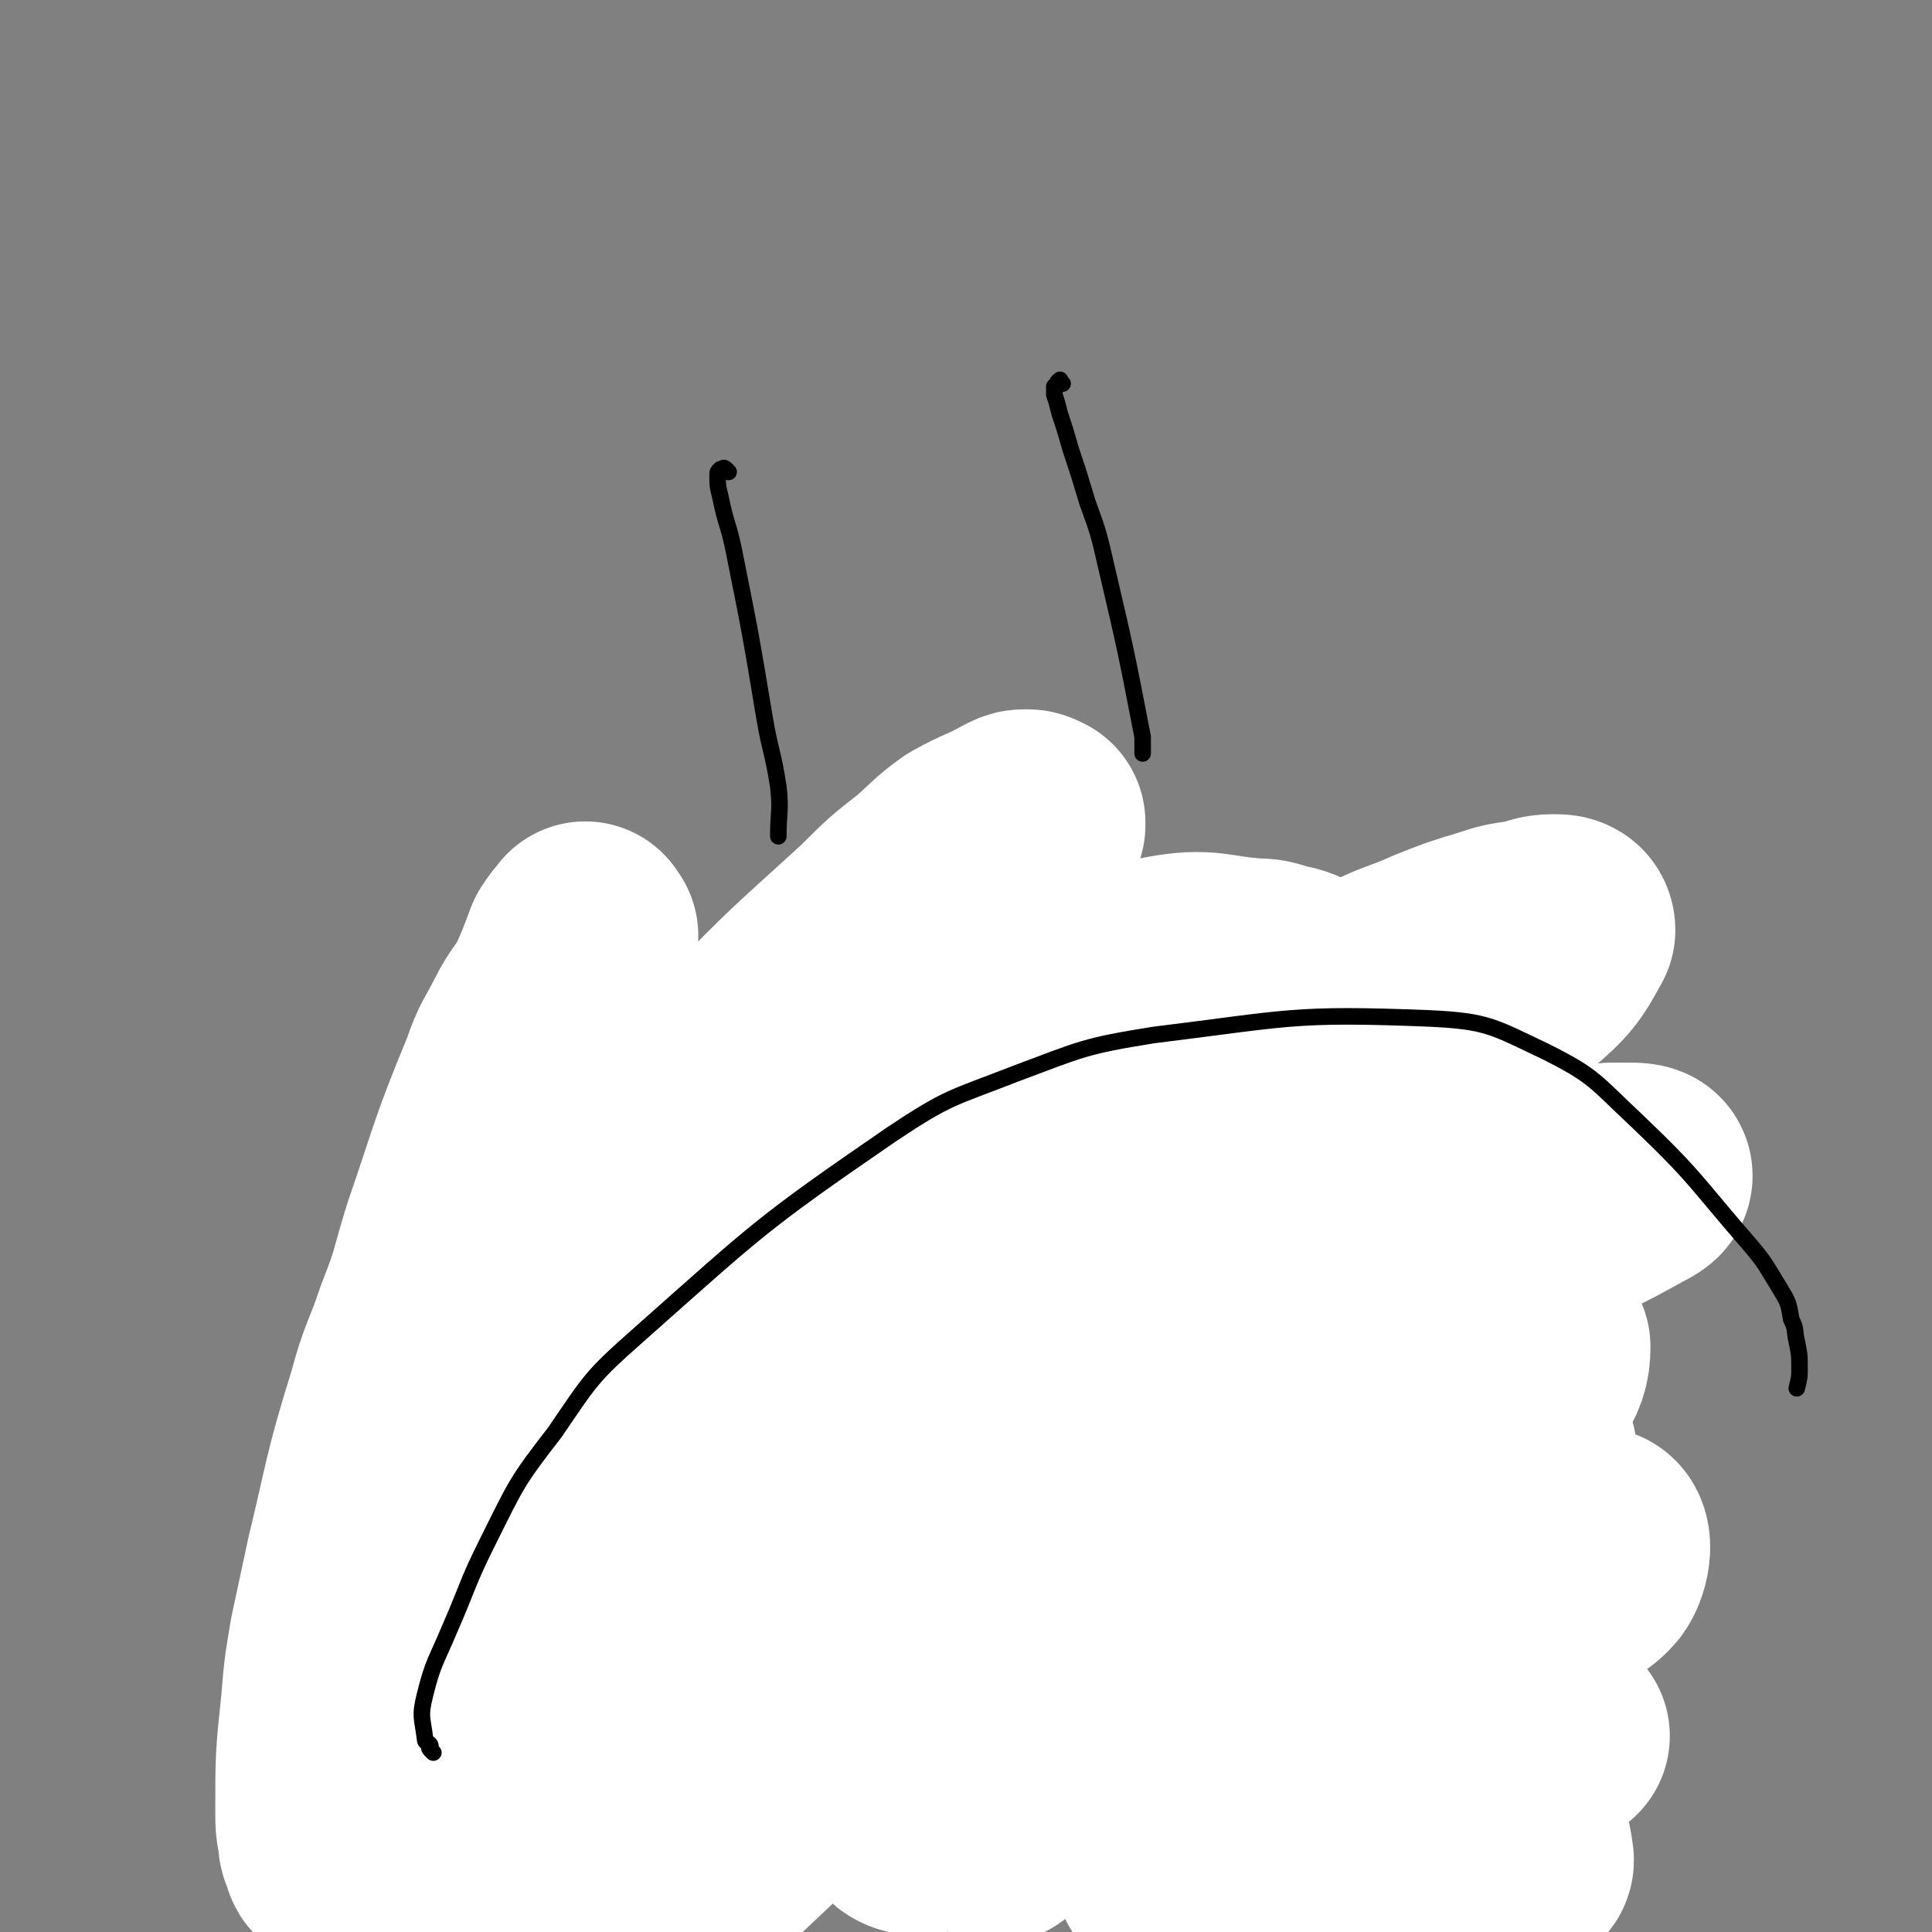 <svg viewBox='0 0 700 700' version='1.1' xmlns='http://www.w3.org/2000/svg' xmlns:xlink='http://www.w3.org/1999/xlink'><rect x="0" y="0" width="700" height="700" fill="#808080" stroke="none"/><g fill='none' stroke='#000000' stroke-width='40' stroke-linecap='round' stroke-linejoin='round'><path d='M151,562c-1,-1 -1,-2 -1,-1 -1,2 0,3 0,6 1,18 2,18 3,37 0,2 0,2 0,5 0,2 0,2 0,4 0,3 0,3 0,6 0,2 0,2 0,3 0,3 1,3 1,7 0,2 0,2 0,5 0,3 0,3 0,6 0,3 1,3 1,7 1,5 1,5 1,11 0,2 0,2 0,4 0,2 0,2 0,4 0,3 0,3 -1,7 0,2 0,2 0,4 1,5 1,5 2,9 1,3 0,3 1,6 0,3 0,3 1,5 1,3 2,3 2,5 0,1 -1,1 -1,2 0,1 0,1 0,3 0,1 0,1 0,1 0,1 0,1 0,2 0,1 0,1 0,1 0,1 0,1 0,2 0,0 0,0 0,0 '/><path d='M403,545c-1,-1 -2,-2 -1,-1 0,0 1,1 1,3 1,4 0,4 0,8 0,4 1,4 1,7 0,3 0,3 0,5 0,2 0,2 0,5 1,4 2,4 3,8 2,5 2,5 3,10 1,6 0,6 1,12 1,7 0,7 1,14 1,3 1,3 2,6 1,4 1,4 2,8 1,7 1,7 3,13 1,10 1,10 3,20 0,4 1,3 1,7 0,3 0,3 0,6 0,2 0,2 0,5 0,4 1,4 1,8 0,9 0,9 0,17 0,1 1,1 1,2 0,1 0,1 0,2 0,1 0,1 0,1 0,1 0,1 0,2 0,1 0,1 0,3 '/><path d='M506,497c-1,-1 -2,-1 -1,-1 0,-1 0,-1 1,-2 0,0 0,-1 0,0 0,0 0,0 0,1 0,2 0,2 0,4 0,3 1,3 1,6 0,3 0,3 0,6 0,2 0,2 0,5 0,1 0,1 0,3 0,2 0,2 0,4 1,3 1,3 2,6 1,10 2,10 3,20 1,4 1,4 1,9 0,3 -1,3 -1,5 0,3 0,3 0,6 0,3 0,3 0,7 0,3 0,3 0,6 0,6 1,6 1,12 0,4 0,4 0,8 0,7 -1,7 -1,14 0,3 0,3 0,5 0,3 0,3 0,6 0,4 0,4 0,9 0,5 0,5 1,11 0,8 0,8 1,17 0,4 1,4 1,8 0,3 -1,3 -1,6 0,4 1,4 1,7 0,2 0,2 0,4 0,1 0,1 0,3 '/></g>
<g fill='none' stroke='#000000' stroke-width='6' stroke-linecap='round' stroke-linejoin='round'><path d='M120,553c-1,-1 -2,-2 -1,-1 0,0 1,1 2,1 1,0 1,0 2,0 2,0 2,1 4,1 3,-1 3,-2 6,-2 4,0 4,1 9,2 4,1 4,2 9,3 3,0 3,0 6,0 8,0 8,0 16,0 6,0 6,1 11,0 5,0 5,0 9,-1 4,-1 4,-1 8,-2 4,-1 4,-2 8,-2 8,-2 8,-1 16,-3 5,-1 4,-2 9,-3 5,-1 5,0 10,-1 5,-1 5,-1 10,-1 5,-1 5,0 10,0 5,0 5,0 10,0 9,-1 9,-1 17,-2 6,-1 6,-2 11,-3 5,-1 5,-1 9,-1 4,0 4,1 9,1 5,0 5,0 9,-1 4,-1 4,-1 7,-2 10,-2 10,-2 19,-4 6,-1 6,-1 11,-2 4,0 4,0 9,0 4,0 4,-1 8,-1 4,-1 4,-1 8,-2 8,-1 8,-1 16,-3 4,0 4,-1 8,-1 3,-1 3,0 7,-1 5,0 4,-1 9,-2 6,-2 6,-1 11,-3 6,-2 5,-4 11,-6 11,-4 12,-3 24,-6 5,-1 5,-1 11,-3 4,-1 4,-1 8,-3 3,-1 3,-1 7,-2 4,-2 4,-2 8,-3 8,-3 8,-4 16,-7 3,-1 4,0 7,-1 3,-1 3,-1 5,-2 1,-1 1,-1 2,-2 1,-2 1,-2 2,-3 1,-2 2,-1 3,-3 2,-3 2,-3 3,-7 0,-2 0,-2 0,-5 0,-2 0,-2 0,-4 0,-2 -1,-2 -1,-4 0,-3 0,-3 0,-5 0,-2 0,-2 -1,-4 -2,-4 -3,-4 -6,-8 -2,-2 -2,-2 -4,-4 -1,-1 -1,-1 -2,-3 -2,-2 -2,-2 -4,-4 0,-1 0,-1 -1,-2 -1,-1 -1,-1 -1,-2 -3,-4 -3,-4 -5,-7 -2,-3 -2,-3 -4,-5 -1,-2 -1,-2 -2,-3 -2,-1 -2,-1 -4,-2 -2,-2 -2,-2 -4,-4 -3,-2 -3,-2 -6,-4 -2,-1 -2,0 -5,-1 -5,-1 -5,-2 -10,-3 -3,-1 -3,-1 -5,-2 -2,0 -2,-1 -4,-1 -4,-2 -4,-2 -9,-3 -3,-1 -2,-1 -5,-2 -2,0 -2,0 -4,0 -2,0 -2,0 -3,0 -1,0 -1,0 -3,0 -5,-2 -5,-2 -10,-4 -3,-1 -3,-1 -6,-1 -2,-1 -2,-1 -4,-2 -2,0 -3,0 -5,-1 -2,-1 -1,-1 -3,-2 -3,-1 -3,-1 -7,-1 -2,0 -2,0 -5,0 -1,0 -1,0 -2,0 -2,0 -2,-1 -4,-1 -1,-1 -1,-1 -2,-1 -1,0 -1,0 -2,0 -2,0 -2,0 -3,0 -1,0 -1,-1 -2,-2 -1,-1 -2,0 -3,-1 -2,-1 -2,-2 -3,-3 -2,0 -2,0 -4,0 -2,0 -2,0 -3,0 -3,-1 -3,-1 -6,-2 -2,-1 -2,-1 -4,-2 -1,-1 -1,-1 -3,-1 -1,-1 -1,-1 -3,-2 -1,0 -1,0 -3,0 -1,-1 -1,-1 -2,-1 -4,-1 -4,-1 -7,-1 -2,0 -2,0 -4,0 -3,0 -2,-1 -5,-2 -2,0 -2,0 -4,0 -2,0 -2,-1 -4,0 -6,0 -6,1 -12,2 -2,1 -2,0 -4,0 -2,0 -2,0 -4,0 -1,0 -1,0 -3,0 -3,0 -3,1 -6,1 -6,1 -5,1 -11,2 -3,0 -3,0 -6,0 -3,0 -3,0 -5,0 -4,0 -4,-1 -7,-1 -2,0 -2,0 -5,0 -4,0 -4,1 -8,1 -3,0 -3,0 -5,0 -2,0 -2,0 -4,1 -3,1 -2,1 -5,2 -2,2 -2,2 -4,3 -4,1 -4,1 -8,1 -2,0 -2,0 -4,0 -3,0 -3,0 -6,0 -2,0 -2,-1 -5,0 -3,1 -3,1 -6,2 -3,2 -3,2 -6,3 -5,1 -5,1 -9,3 -3,1 -3,1 -5,1 -2,1 -2,1 -4,2 -2,0 -3,0 -4,1 -3,1 -3,1 -5,3 -3,2 -3,2 -7,4 -2,1 -2,1 -4,2 -2,1 -2,1 -3,2 -2,1 -3,1 -4,3 -3,5 -2,5 -5,10 -2,5 -2,5 -5,10 -2,2 -2,2 -3,5 -2,2 -2,2 -3,4 -2,2 -2,2 -3,4 -3,4 -3,4 -5,7 -1,2 -1,2 -3,4 -2,2 -2,2 -4,5 -1,2 -1,3 -2,6 -1,2 -1,2 -2,5 -2,4 -2,4 -4,8 -1,2 0,3 -1,5 -1,2 -1,2 -3,5 -1,2 -1,2 -2,4 -2,2 -2,2 -3,4 -1,1 -1,1 -2,3 -2,4 -2,4 -3,9 -1,3 0,3 0,7 1,3 1,3 1,6 0,3 0,4 0,7 1,3 1,3 2,7 0,2 0,2 0,5 0,1 -1,0 -1,1 0,1 0,1 0,3 0,0 0,0 0,1 0,2 0,2 0,3 1,4 1,3 3,7 2,4 2,4 4,9 '/><path d='M154,412c-1,-1 -1,-1 -1,-1 -1,-1 0,-1 0,-2 0,-1 -1,-1 -1,-1 -1,-1 0,-1 0,-2 0,-1 0,-1 0,-1 0,-1 0,-1 0,-2 0,-1 0,-1 0,-1 0,-1 0,-1 0,-2 0,0 0,0 0,-1 0,-1 0,-1 0,-1 0,-1 0,-1 0,-1 0,-1 -1,0 -1,0 0,0 0,-1 0,-1 '/><path d='M156,490c-1,-1 -1,-1 -1,-1 -1,-1 0,-1 0,-1 1,-1 1,-1 1,-2 0,-1 0,-1 0,-1 0,-2 1,-2 1,-4 1,-3 0,-3 1,-7 0,-3 1,-3 2,-7 0,-3 0,-3 0,-7 1,-3 1,-3 2,-7 0,-2 0,-2 0,-5 1,-5 2,-5 2,-10 0,-3 -1,-3 -1,-5 0,-3 1,-3 0,-5 -2,-6 -3,-6 -5,-12 -1,-3 -1,-3 -1,-7 0,-2 0,-2 0,-4 -1,-2 -1,-2 -1,-4 0,-2 0,-2 0,-4 0,0 0,0 0,-1 0,-1 0,-1 0,-1 0,-1 0,-1 0,-1 0,-1 0,-1 0,-1 0,-1 0,-1 0,-1 0,0 1,0 1,0 1,0 1,0 2,0 2,0 2,0 4,0 5,0 5,0 9,0 4,0 4,0 7,0 4,0 4,0 7,0 3,0 3,0 6,0 3,0 3,0 6,0 3,0 3,0 7,0 6,0 6,-1 12,-1 3,0 3,1 7,1 2,0 2,0 5,0 2,0 2,0 4,0 3,0 3,0 5,0 5,0 5,0 10,0 2,0 2,0 5,0 4,0 4,0 8,0 6,1 6,1 13,2 3,0 3,-1 6,-1 3,0 3,0 5,0 3,0 3,0 6,0 5,0 5,0 11,0 3,0 3,-1 7,-1 4,-1 4,-1 8,-1 4,0 4,0 9,0 5,0 5,0 11,0 2,0 2,0 5,0 2,-1 2,-1 5,-1 2,0 2,0 4,0 2,0 2,0 4,0 5,0 5,0 9,0 2,0 2,0 3,0 2,0 2,0 4,1 3,0 3,0 6,0 2,0 2,1 4,1 3,0 3,0 7,0 2,0 2,1 4,1 1,0 1,0 3,0 1,0 1,0 3,0 1,0 1,0 3,0 4,0 4,0 7,0 5,0 5,-1 9,-1 2,-1 2,-1 4,-1 1,0 1,-1 3,-1 1,0 1,0 3,1 2,0 2,1 4,1 1,0 1,0 3,0 1,0 1,0 3,0 0,0 0,0 1,0 1,0 1,0 2,0 0,0 0,0 0,0 1,0 1,0 2,0 0,0 0,0 1,0 0,1 0,1 1,3 1,1 1,1 1,3 1,2 1,2 2,4 1,3 1,3 1,5 1,2 1,2 2,4 0,2 0,2 0,4 0,1 0,1 0,3 0,2 1,2 1,3 2,5 2,5 3,9 0,1 0,1 0,2 0,2 1,2 1,4 0,1 0,1 0,3 1,2 1,2 2,4 0,0 0,0 0,1 0,2 0,2 0,3 0,1 1,1 1,2 0,0 0,0 0,1 0,0 0,0 0,0 0,1 1,1 1,1 1,1 1,1 1,1 0,1 0,1 0,1 0,1 0,1 0,2 0,1 0,1 0,2 0,0 0,0 0,1 0,1 0,1 0,1 0,1 0,1 0,2 0,0 1,0 1,0 0,1 0,1 0,1 -1,0 -1,0 -2,0 -2,0 -1,1 -3,1 -1,0 -1,0 -2,0 -2,0 -2,0 -3,0 -3,0 -3,0 -5,1 -3,1 -3,1 -6,2 -2,0 -2,0 -5,0 -8,1 -8,2 -16,3 -5,1 -5,0 -10,0 -6,1 -6,1 -12,1 -5,0 -5,0 -10,0 -6,1 -6,1 -12,1 -10,0 -10,0 -20,-1 -6,-1 -6,-2 -12,-2 -5,-1 -5,0 -10,-1 -6,0 -6,0 -12,0 -5,0 -5,0 -10,0 -5,0 -5,1 -11,1 -10,1 -10,0 -20,1 -6,0 -6,1 -11,1 -5,0 -5,0 -10,0 -5,0 -5,0 -10,0 -5,1 -5,1 -9,2 -12,2 -12,2 -24,5 -4,0 -4,0 -8,1 -4,1 -4,0 -8,1 -4,1 -4,1 -8,2 -4,1 -4,1 -8,1 -3,0 -3,-1 -6,0 -6,1 -5,2 -11,4 -2,0 -2,0 -3,0 -2,0 -2,0 -3,0 -1,0 0,1 -1,1 -3,1 -3,1 -5,1 -2,0 -2,0 -4,0 -1,0 -1,0 -1,0 -1,0 -1,0 -2,0 -1,0 -1,0 -1,0 -1,0 -1,0 -2,0 -1,0 -1,0 -2,0 -1,0 -1,1 -1,1 -1,0 -1,-1 -2,-1 -1,0 -1,0 -2,0 0,0 0,0 0,0 -1,0 -1,0 -1,0 -1,0 -1,0 -1,0 -1,0 -1,0 -2,0 0,0 0,0 0,0 -1,0 -1,0 -1,0 -1,1 -1,1 -1,3 0,3 0,3 0,6 0,2 -1,2 -2,4 -1,4 -1,4 -3,8 '/><path d='M466,449c-1,-1 -1,-2 -1,-1 -1,3 0,4 0,8 0,3 0,3 0,5 0,4 -2,4 -1,8 0,3 1,3 2,6 0,3 0,3 0,6 0,3 0,3 0,6 0,3 0,3 0,6 0,2 0,2 0,5 '/><path d='M172,485c-1,-1 -1,-2 -1,-1 -1,0 0,0 0,1 0,1 0,1 0,3 1,7 1,7 1,14 1,3 0,3 0,7 0,4 1,4 2,8 0,4 1,3 2,7 1,6 1,6 3,11 '/><path d='M208,481c-1,-1 -2,-2 -1,-1 0,0 1,1 2,2 1,1 1,1 2,2 0,2 0,2 1,4 2,6 2,6 3,13 1,4 1,4 2,9 1,4 1,4 2,8 1,3 2,3 2,6 1,7 0,7 1,15 0,1 0,1 0,2 '/><path d='M236,491c-1,-1 -2,-1 -1,-1 0,-1 1,-1 2,-1 2,-1 2,-1 3,-2 0,0 0,0 1,-1 0,0 0,0 1,-1 1,0 1,0 1,0 1,-1 1,-1 2,-2 1,-1 2,-1 3,-3 2,-2 2,-2 4,-5 2,-2 2,-2 3,-5 2,-3 2,-3 3,-6 0,-1 0,-1 0,-2 0,0 0,-1 0,-1 1,0 2,1 3,2 1,1 1,2 1,3 1,12 1,12 2,24 1,7 1,7 2,14 2,8 2,8 4,16 0,1 0,1 1,2 0,1 0,1 1,2 '/><path d='M304,465c-1,-1 -2,-2 -1,-1 3,1 4,5 8,5 2,0 2,-2 3,-5 0,0 0,0 1,-1 0,-1 0,0 1,-1 0,0 0,-1 1,0 0,0 -1,0 -1,1 0,2 1,1 2,3 0,2 0,2 0,5 1,3 1,3 1,6 1,7 1,7 1,13 0,6 1,6 1,12 1,5 0,5 1,10 1,6 1,6 2,11 0,1 0,1 0,1 '/><path d='M351,451c-1,-1 -1,-1 -1,-1 -1,-1 -1,-1 -1,-1 0,0 1,0 1,0 0,0 0,1 0,1 2,4 2,4 4,8 1,3 0,4 1,7 1,4 1,4 2,8 0,4 0,4 1,9 1,6 0,6 1,12 1,5 2,5 2,10 1,9 -1,9 0,17 0,2 2,2 3,4 '/><path d='M385,472c-1,-1 -2,-1 -1,-1 0,-1 0,0 1,0 1,0 1,0 2,1 1,1 1,1 2,2 0,2 1,1 1,3 0,3 0,3 0,6 1,4 1,4 2,8 1,6 1,6 3,12 1,4 2,4 3,8 0,1 -1,1 -1,1 '/><path d='M432,469c-1,-1 -1,-2 -1,-1 -1,0 0,0 0,1 1,1 0,1 1,2 2,2 3,2 4,4 4,8 4,9 7,17 3,6 4,6 5,11 0,2 -2,2 -3,4 '/><path d='M170,478c-1,-1 -1,-1 -1,-1 -1,-1 -1,0 -1,0 0,0 0,1 0,1 0,1 0,1 0,2 0,2 0,2 0,4 1,8 1,8 2,16 0,5 0,5 0,9 0,6 1,6 1,12 0,4 0,4 0,8 0,6 1,6 1,13 '/><path d='M162,477c-1,-1 -1,-2 -1,-1 -1,0 0,1 0,2 0,1 0,1 1,2 1,1 1,1 1,3 1,1 1,1 2,3 0,2 1,2 1,5 0,1 0,1 0,3 0,4 1,4 1,7 0,4 0,4 0,7 0,1 1,1 1,2 0,1 0,1 0,2 0,0 1,0 1,0 2,0 2,0 3,-1 1,0 1,-1 2,-1 2,-1 2,-1 3,-2 1,-1 1,-1 2,-2 1,-1 1,0 3,0 0,0 0,0 1,0 1,0 1,-1 1,-1 1,-1 1,0 1,0 1,0 1,0 1,0 0,-1 0,-1 0,-2 0,0 0,0 0,0 0,-1 0,-1 0,-2 0,-2 -1,-2 -1,-3 -1,-2 -1,-2 -1,-4 -1,-2 -1,-2 -2,-3 0,-1 0,-1 0,-2 -1,-1 -1,-1 -2,-2 0,-1 -1,-1 -1,-1 -1,-2 -1,-2 -2,-4 0,-1 0,-1 0,-2 0,0 0,-1 0,0 -1,1 -2,1 -3,4 -1,3 -1,4 -2,8 0,2 0,2 0,4 0,0 0,0 0,1 0,1 0,1 0,3 0,2 0,2 0,3 0,1 1,1 1,1 0,0 0,0 0,-1 0,-1 0,-1 0,-3 0,-2 0,-2 0,-4 0,-3 -1,-3 0,-5 1,-4 1,-4 3,-7 0,-1 0,-1 1,-2 0,-1 0,-1 1,-2 1,-1 1,-1 2,-1 1,0 1,1 1,1 0,3 0,3 0,5 0,5 0,5 0,9 0,5 1,5 1,10 0,3 0,3 0,6 1,2 1,2 2,4 0,2 0,2 1,3 1,2 1,3 1,3 0,-1 -2,-2 -2,-5 -1,-4 0,-4 0,-8 0,-3 0,-3 0,-6 0,-3 1,-3 1,-6 0,-2 0,-2 -1,-4 -1,-1 -1,-1 -2,-2 '/></g>
<g fill='none' stroke='#000000' stroke-width='12' stroke-linecap='round' stroke-linejoin='round'><path d='M175,483c-1,-1 -2,-2 -1,-1 0,0 0,1 2,2 0,0 0,-1 0,-1 1,0 1,1 2,1 0,0 0,0 1,0 0,0 0,0 0,0 0,1 0,1 1,2 0,0 1,0 1,1 0,1 0,1 0,2 0,1 0,1 0,3 0,3 0,3 0,7 0,2 0,2 0,4 0,3 1,3 1,6 1,4 1,4 2,9 '/><path d='M224,502c-1,-1 -1,-1 -1,-1 -1,-1 0,-1 0,-1 '/><path d='M224,499c-1,-1 -2,-1 -1,-1 0,-1 0,0 1,0 1,0 2,0 2,0 1,0 0,-1 0,-1 0,-1 0,-1 0,-2 0,-1 0,-1 0,-3 0,-1 0,-1 0,-2 0,-1 0,-1 0,-2 0,-1 0,-1 0,-2 0,-1 0,-1 0,-2 0,-2 0,-2 0,-3 0,-1 0,-1 0,-1 0,-1 0,-1 0,-1 0,-1 0,-1 0,-1 '/></g>
<g fill='none' stroke='#FFFFFF' stroke-width='80' stroke-linecap='round' stroke-linejoin='round'><path d='M213,339c-1,-1 -1,-2 -1,-1 -2,2 -2,2 -4,5 -3,8 -3,8 -6,15 -4,8 -5,7 -9,15 -4,8 -5,8 -8,17 -12,29 -11,29 -21,58 -5,16 -4,16 -10,31 -5,15 -6,14 -10,29 -9,29 -8,29 -15,58 -3,14 -3,14 -6,28 -2,12 -2,12 -3,24 -2,19 -2,19 -2,38 0,5 0,5 1,10 0,2 0,2 1,4 1,2 0,3 2,3 1,1 2,1 3,0 2,-1 2,-1 3,-3 3,-7 3,-7 4,-14 3,-11 2,-12 4,-23 3,-16 3,-16 8,-32 11,-36 10,-36 25,-70 8,-20 9,-20 21,-38 25,-39 25,-40 52,-77 13,-19 13,-19 28,-35 23,-24 24,-24 48,-46 9,-9 9,-9 18,-16 7,-6 7,-7 14,-12 9,-5 9,-4 18,-9 2,-1 2,-1 4,-1 1,0 1,0 3,1 0,0 0,1 0,1 -5,10 -5,10 -11,19 -6,10 -5,11 -12,19 -8,11 -9,11 -19,21 -12,13 -13,12 -24,26 -31,37 -31,37 -59,75 -15,22 -15,23 -27,46 -18,35 -17,35 -33,71 -5,12 -5,12 -9,25 -3,7 -3,7 -5,15 -1,9 -3,10 -2,19 5,24 7,24 15,49 1,2 0,3 2,4 2,1 3,1 5,0 3,-2 3,-3 5,-7 17,-25 16,-26 34,-52 12,-19 12,-19 26,-37 28,-36 28,-36 57,-71 12,-16 12,-16 25,-30 29,-31 30,-30 60,-59 17,-16 16,-18 35,-32 28,-23 28,-23 59,-43 11,-6 12,-5 23,-10 10,-4 10,-4 20,-7 6,-2 6,-2 13,-3 5,-1 5,-2 10,-2 2,0 4,0 4,2 -4,7 -5,10 -13,17 -14,12 -16,10 -32,22 -22,15 -21,17 -43,32 -38,26 -39,25 -78,50 -18,12 -19,11 -36,24 -33,26 -34,25 -64,54 -17,17 -17,17 -30,37 -13,20 -12,21 -22,44 -9,22 -7,23 -16,45 -10,25 -10,25 -21,49 -2,5 -4,6 -5,10 0,1 3,2 4,1 24,-21 23,-23 47,-46 18,-17 18,-17 36,-34 37,-37 35,-39 73,-75 35,-32 36,-30 73,-61 16,-12 15,-13 32,-25 24,-17 24,-17 49,-32 10,-6 10,-5 21,-10 9,-5 8,-5 18,-8 11,-4 12,-3 24,-6 2,0 3,0 5,0 3,0 6,0 6,1 0,1 -2,2 -4,3 -9,5 -9,5 -19,10 -15,9 -15,10 -31,19 -18,11 -19,9 -38,21 -43,27 -43,27 -84,57 -18,14 -18,15 -34,31 -26,27 -28,26 -50,55 -8,9 -9,11 -10,22 -1,8 0,16 6,17 7,1 11,-5 20,-13 25,-21 24,-23 48,-46 15,-14 14,-14 30,-27 29,-24 29,-24 59,-47 12,-10 11,-11 24,-19 17,-11 17,-11 35,-19 3,-2 3,-1 7,-2 2,0 4,-1 4,0 0,5 -1,8 -5,14 -5,8 -6,8 -13,15 -11,10 -11,10 -22,20 -17,15 -17,16 -35,30 -37,29 -38,27 -76,56 -12,9 -12,9 -24,20 -10,9 -10,9 -20,19 -1,1 -2,2 -2,2 1,-1 2,-3 4,-5 6,-6 6,-6 13,-12 11,-10 10,-11 22,-20 36,-26 37,-24 74,-50 13,-10 11,-12 25,-21 19,-13 20,-11 40,-23 5,-3 5,-3 10,-6 1,-1 1,-2 3,-2 0,0 1,0 1,1 -1,2 -1,2 -3,4 -7,11 -6,12 -15,22 -13,15 -14,15 -28,29 -30,29 -30,29 -60,58 -7,7 -6,9 -14,15 -8,5 -9,3 -17,7 -2,0 -2,1 -3,1 -1,0 -1,-1 0,-2 2,-5 1,-6 5,-9 24,-20 24,-20 50,-38 17,-11 17,-11 35,-20 14,-7 14,-5 28,-12 23,-11 27,-18 46,-24 4,-1 3,8 0,12 -6,7 -10,4 -19,9 -30,19 -30,20 -59,40 -17,12 -18,11 -34,24 -19,14 -18,14 -36,29 -3,3 -3,3 -6,6 0,0 -1,1 -1,1 6,0 8,0 14,-2 14,-4 15,-4 28,-10 16,-7 15,-8 31,-15 12,-5 12,-4 24,-8 15,-5 15,-5 30,-10 4,-1 4,-1 8,-2 3,-1 3,-1 6,-2 1,0 2,0 2,0 -1,0 -2,0 -4,1 -9,4 -10,4 -19,8 -11,6 -11,6 -22,12 -10,6 -10,5 -20,11 -14,8 -15,8 -28,17 -4,3 -4,3 -7,7 -1,1 -2,2 -1,2 1,1 2,1 4,1 7,0 7,1 14,0 9,-1 9,-1 18,-3 10,-1 10,-2 20,-3 11,-2 11,-2 22,-4 3,0 3,0 6,-1 1,0 1,-1 2,-1 1,-1 2,-1 2,-2 -1,-8 -2,-8 -4,-17 -1,0 -1,0 -1,-1 '/><path d='M475,358c-1,-1 -1,-1 -1,-1 -4,-2 -4,-3 -9,-4 -5,-1 -5,-2 -10,-2 -16,-1 -17,-4 -33,-1 -13,3 -13,4 -24,12 -37,26 -38,27 -72,57 -18,16 -17,18 -33,36 -16,18 -16,17 -31,36 -13,17 -14,17 -25,36 -17,27 -16,28 -32,56 -4,9 -5,8 -9,17 -6,12 -6,12 -11,24 0,1 0,2 0,3 0,1 -1,2 0,2 1,1 2,3 3,2 15,-14 15,-15 30,-31 15,-16 14,-17 28,-34 19,-21 18,-22 38,-42 19,-21 19,-21 41,-40 50,-43 50,-44 102,-84 27,-22 28,-20 57,-40 '/></g>
<g fill='none' stroke='#000000' stroke-width='6' stroke-linecap='round' stroke-linejoin='round'><path d='M264,171c-1,-1 -1,-1 -1,-1 -1,-1 -1,0 -2,0 -1,1 -1,1 -1,2 0,4 0,4 1,8 2,10 3,10 5,20 6,30 6,30 11,60 2,12 3,12 5,25 1,9 0,9 0,18 '/><path d='M385,139c-1,-1 -1,-2 -1,-1 -1,0 -1,1 -1,2 -1,0 -1,0 -1,0 0,1 0,2 0,3 1,3 1,3 2,7 2,6 2,6 4,13 3,9 3,9 6,19 4,11 4,11 7,24 7,30 7,30 13,61 0,3 0,3 0,6 '/><path d='M157,635c-1,-1 -1,-1 -1,-1 -1,-1 0,-1 0,-1 0,-2 -2,-1 -2,-3 -1,-8 -2,-8 0,-16 3,-12 4,-12 9,-24 7,-16 6,-16 14,-32 10,-20 10,-21 24,-39 13,-19 13,-20 30,-35 44,-39 44,-40 92,-73 21,-14 22,-13 45,-22 24,-9 25,-10 50,-14 49,-6 50,-8 100,-6 21,1 23,3 42,12 18,9 18,11 33,25 22,21 21,22 41,45 6,7 6,8 11,16 3,5 3,5 4,11 2,4 1,4 2,8 1,5 1,5 1,10 0,3 0,3 -1,7 '/></g>
</svg>